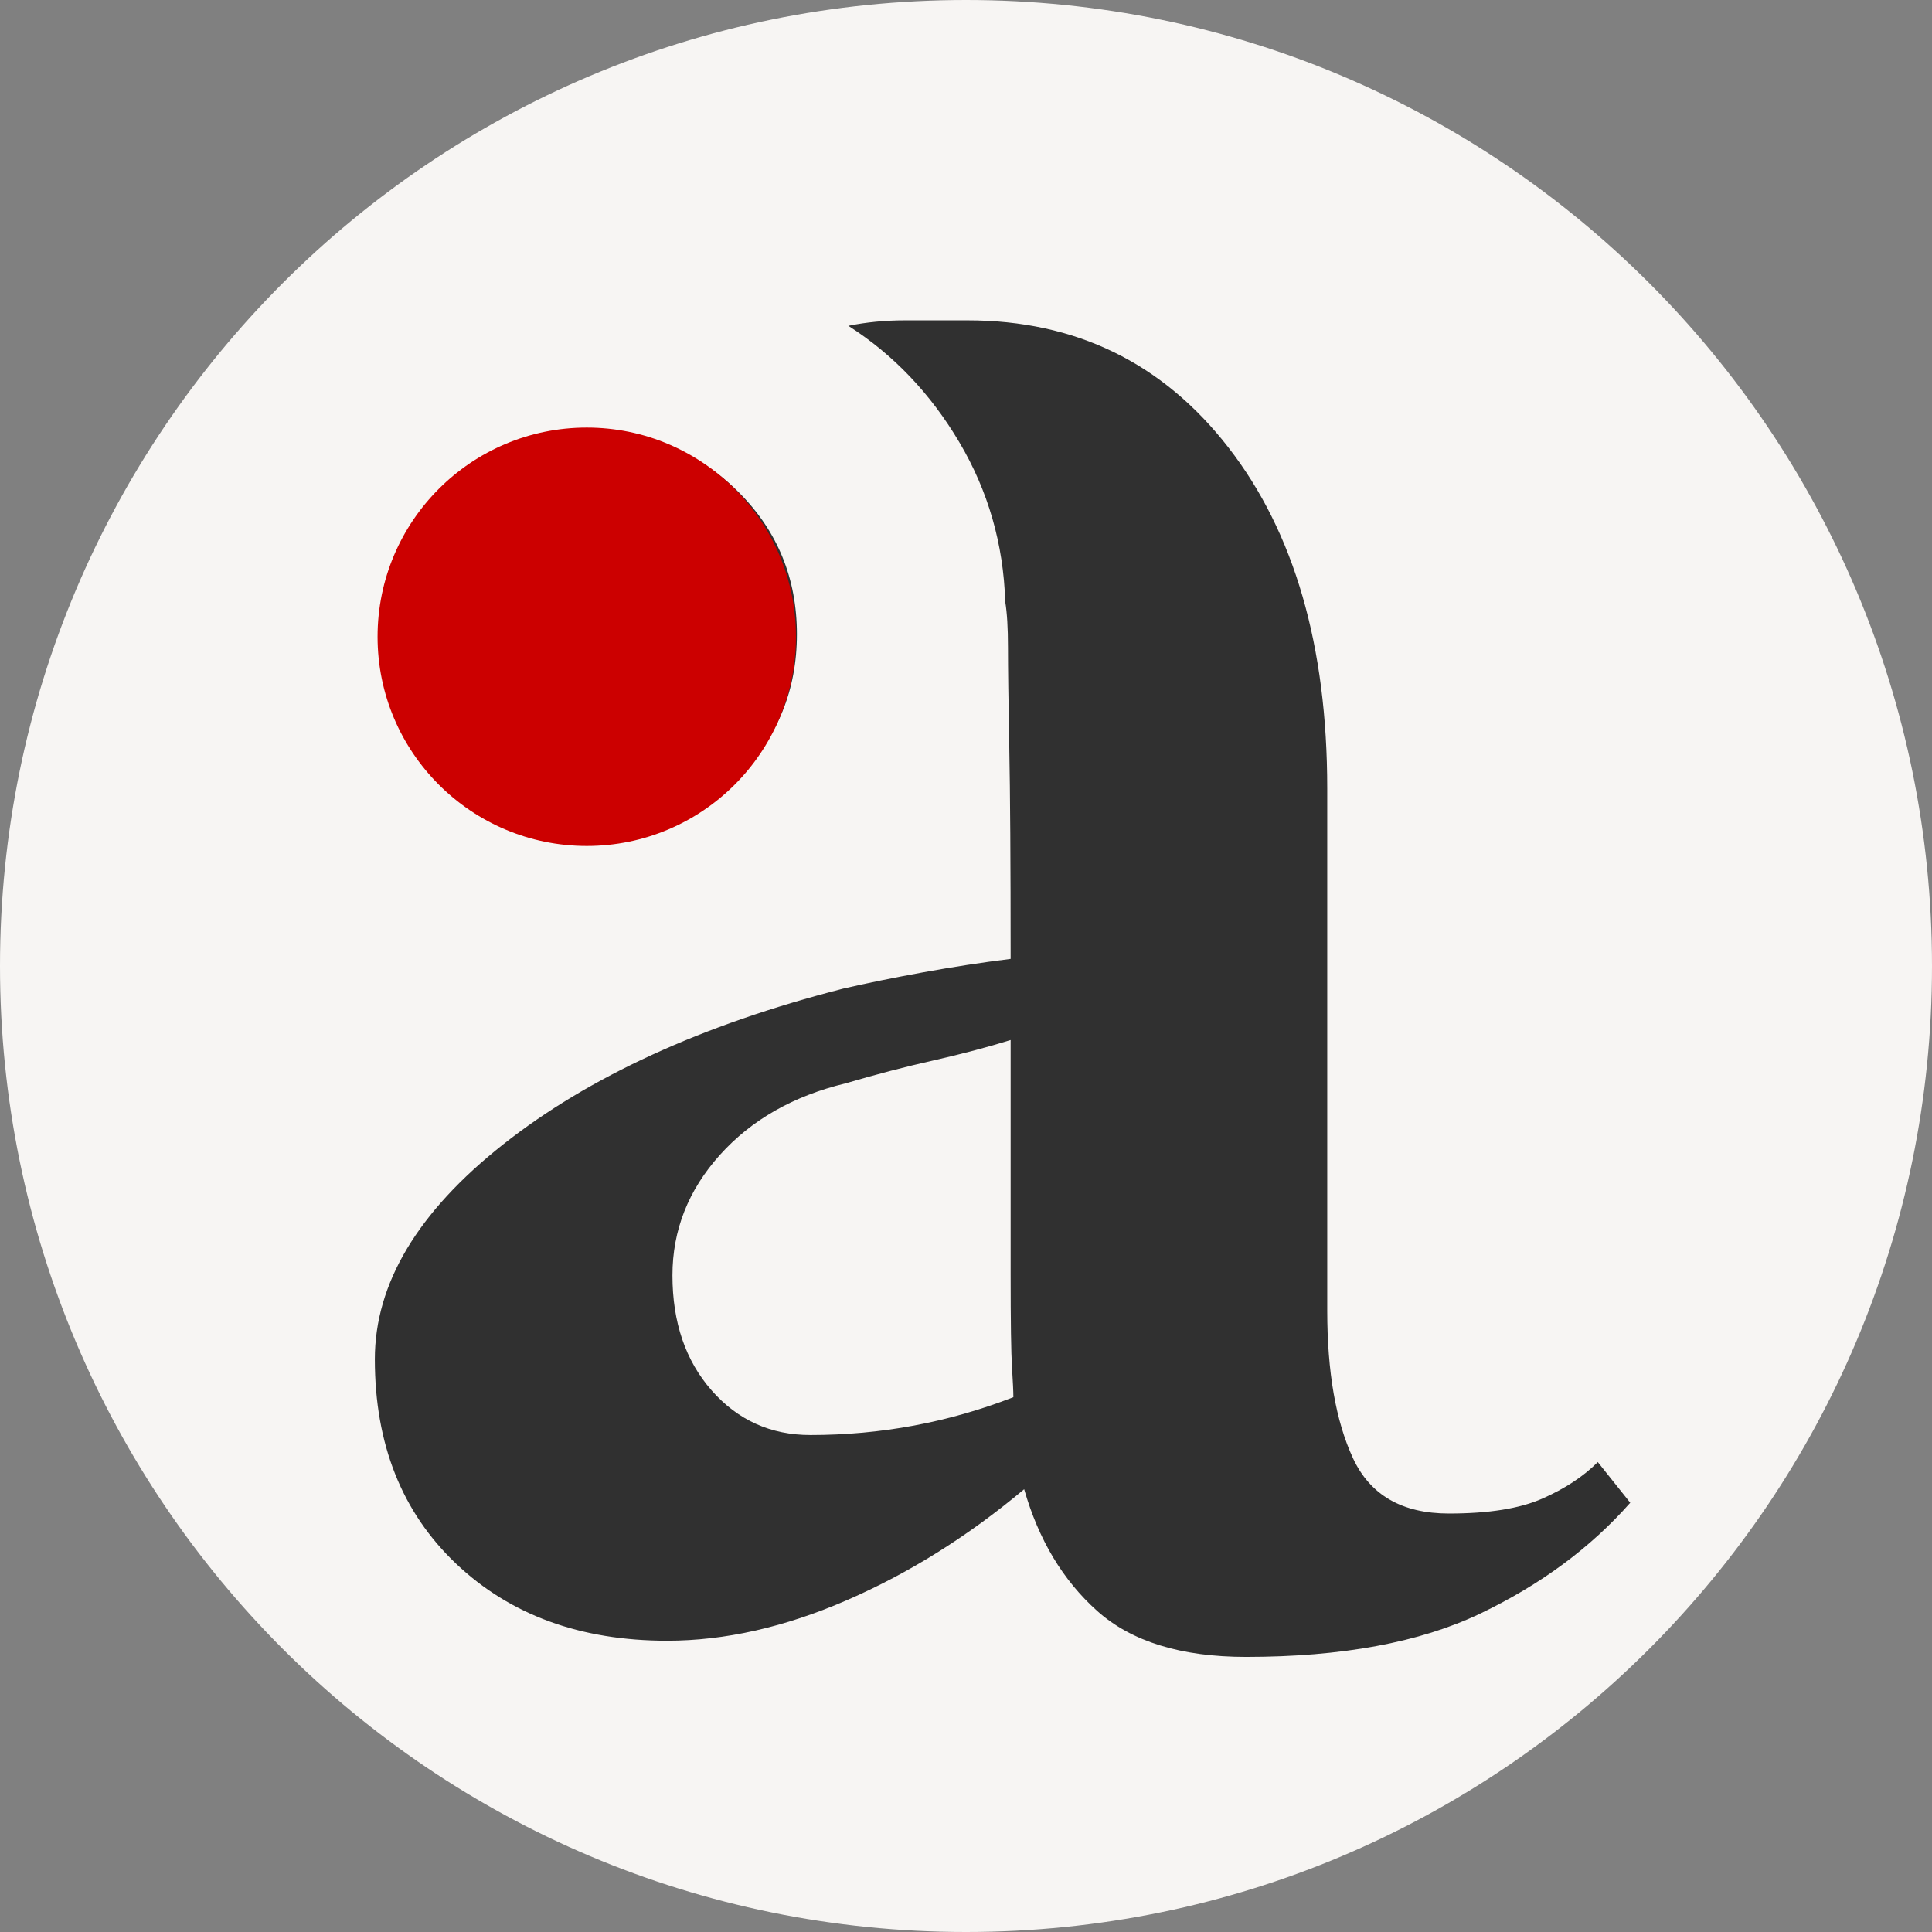 <svg version="1.0" preserveAspectRatio="xMidYMid meet" height="500" viewBox="0 0 375 375" zoomAndPan="magnify" width="500" xmlns:xlink="http://www.w3.org/1999/xlink" xmlns="http://www.w3.org/2000/svg"><rect x="0" y="0" width="375" height="375" fill="#808080" stroke="none"/><defs><g></g><clipPath id="270f83598e"><path clip-rule="nonzero" d="M 187.5 0 C 83.945 0 0 83.945 0 187.5 C 0 291.055 83.945 375 187.5 375 C 291.055 375 375 291.055 375 187.5 C 375 83.945 291.055 0 187.5 0 Z M 187.5 0"></path></clipPath><clipPath id="4ab9766e4e"><path clip-rule="nonzero" d="M 73.285 82.992 L 154.496 82.992 L 154.496 164.199 L 73.285 164.199 Z M 73.285 82.992"></path></clipPath><clipPath id="23767f1eca"><path clip-rule="nonzero" d="M 113.891 82.992 C 91.465 82.992 73.285 101.172 73.285 123.594 C 73.285 146.02 91.465 164.199 113.891 164.199 C 136.316 164.199 154.496 146.02 154.496 123.594 C 154.496 101.172 136.316 82.992 113.891 82.992 Z M 113.891 82.992"></path></clipPath></defs><g clip-path="url(#270f83598e)"><rect fill-opacity="1" height="450" y="-37.5" fill="#f7f5f3" width="450" x="-37.5"></rect></g><g fill-opacity="1" fill="#303030"><g transform="translate(54.382, 315.305)"><g><path d="M 75.094 3.156 C 58.289 3.156 44.633 -1.832 34.125 -11.812 C 23.625 -21.789 18.375 -35.008 18.375 -51.469 C 18.375 -66.164 26.688 -80.078 43.312 -93.203 C 59.945 -106.336 81.922 -116.406 109.234 -123.406 C 113.785 -124.457 118.945 -125.508 124.719 -126.562 C 130.5 -127.613 136.188 -128.488 141.781 -129.188 C 141.781 -147.738 141.691 -161.477 141.516 -170.406 C 141.348 -179.332 141.266 -185.723 141.266 -189.578 C 141.266 -193.43 141.086 -196.406 140.734 -198.5 C 140.391 -209.707 137.414 -220.035 131.812 -229.484 C 126.207 -238.941 119.031 -246.469 110.281 -252.062 C 113.781 -252.77 117.453 -253.125 121.297 -253.125 C 125.148 -253.125 129.18 -253.125 133.391 -253.125 C 154.391 -253.125 171.281 -244.895 184.062 -228.438 C 196.844 -211.977 203.234 -189.922 203.234 -162.266 L 203.234 -60.922 C 203.234 -49.016 204.895 -39.473 208.219 -32.297 C 211.539 -25.117 217.754 -21.531 226.859 -21.531 C 234.555 -21.531 240.594 -22.492 244.969 -24.422 C 249.352 -26.348 252.945 -28.711 255.75 -31.516 L 262.047 -23.625 C 254.336 -14.875 244.617 -7.695 232.891 -2.094 C 221.172 3.5 206.031 6.297 187.469 6.297 C 174.863 6.297 165.234 3.32 158.578 -2.625 C 151.93 -8.57 147.207 -16.445 144.406 -26.25 C 133.562 -17.156 122.098 -9.977 110.016 -4.719 C 97.941 0.531 86.301 3.156 75.094 3.156 Z M 109.75 -105.031 C 99.602 -102.582 91.461 -97.941 85.328 -91.109 C 79.203 -84.285 76.141 -76.5 76.141 -67.75 C 76.141 -58.645 78.676 -51.203 83.75 -45.422 C 88.832 -39.648 95.223 -36.766 102.922 -36.766 C 116.578 -36.766 129.707 -39.211 142.312 -44.109 C 142.312 -45.16 142.223 -47.086 142.047 -49.891 C 141.867 -52.691 141.781 -58.727 141.781 -68 C 141.781 -77.281 141.781 -92.426 141.781 -113.438 C 137.238 -112.031 132.254 -110.711 126.828 -109.484 C 121.398 -108.266 115.707 -106.781 109.75 -105.031 Z M 61.438 -153.344 C 50.582 -153.344 41.391 -157.102 33.859 -164.625 C 26.336 -172.156 22.578 -181.348 22.578 -192.203 C 22.578 -203.055 26.336 -212.242 33.859 -219.766 C 41.391 -227.297 50.582 -231.062 61.438 -231.062 C 72.289 -231.062 81.477 -227.297 89 -219.766 C 96.531 -212.242 100.297 -203.055 100.297 -192.203 C 100.297 -181.348 96.531 -172.156 89 -164.625 C 81.477 -157.102 72.289 -153.344 61.438 -153.344 Z M 61.438 -153.344"></path></g></g></g><g clip-path="url(#4ab9766e4e)"><g clip-path="url(#23767f1eca)"><path fill-rule="nonzero" fill-opacity="1" d="M 73.285 82.992 L 154.496 82.992 L 154.496 164.199 L 73.285 164.199 Z M 73.285 82.992" fill="#cc0000"></path></g></g></svg>